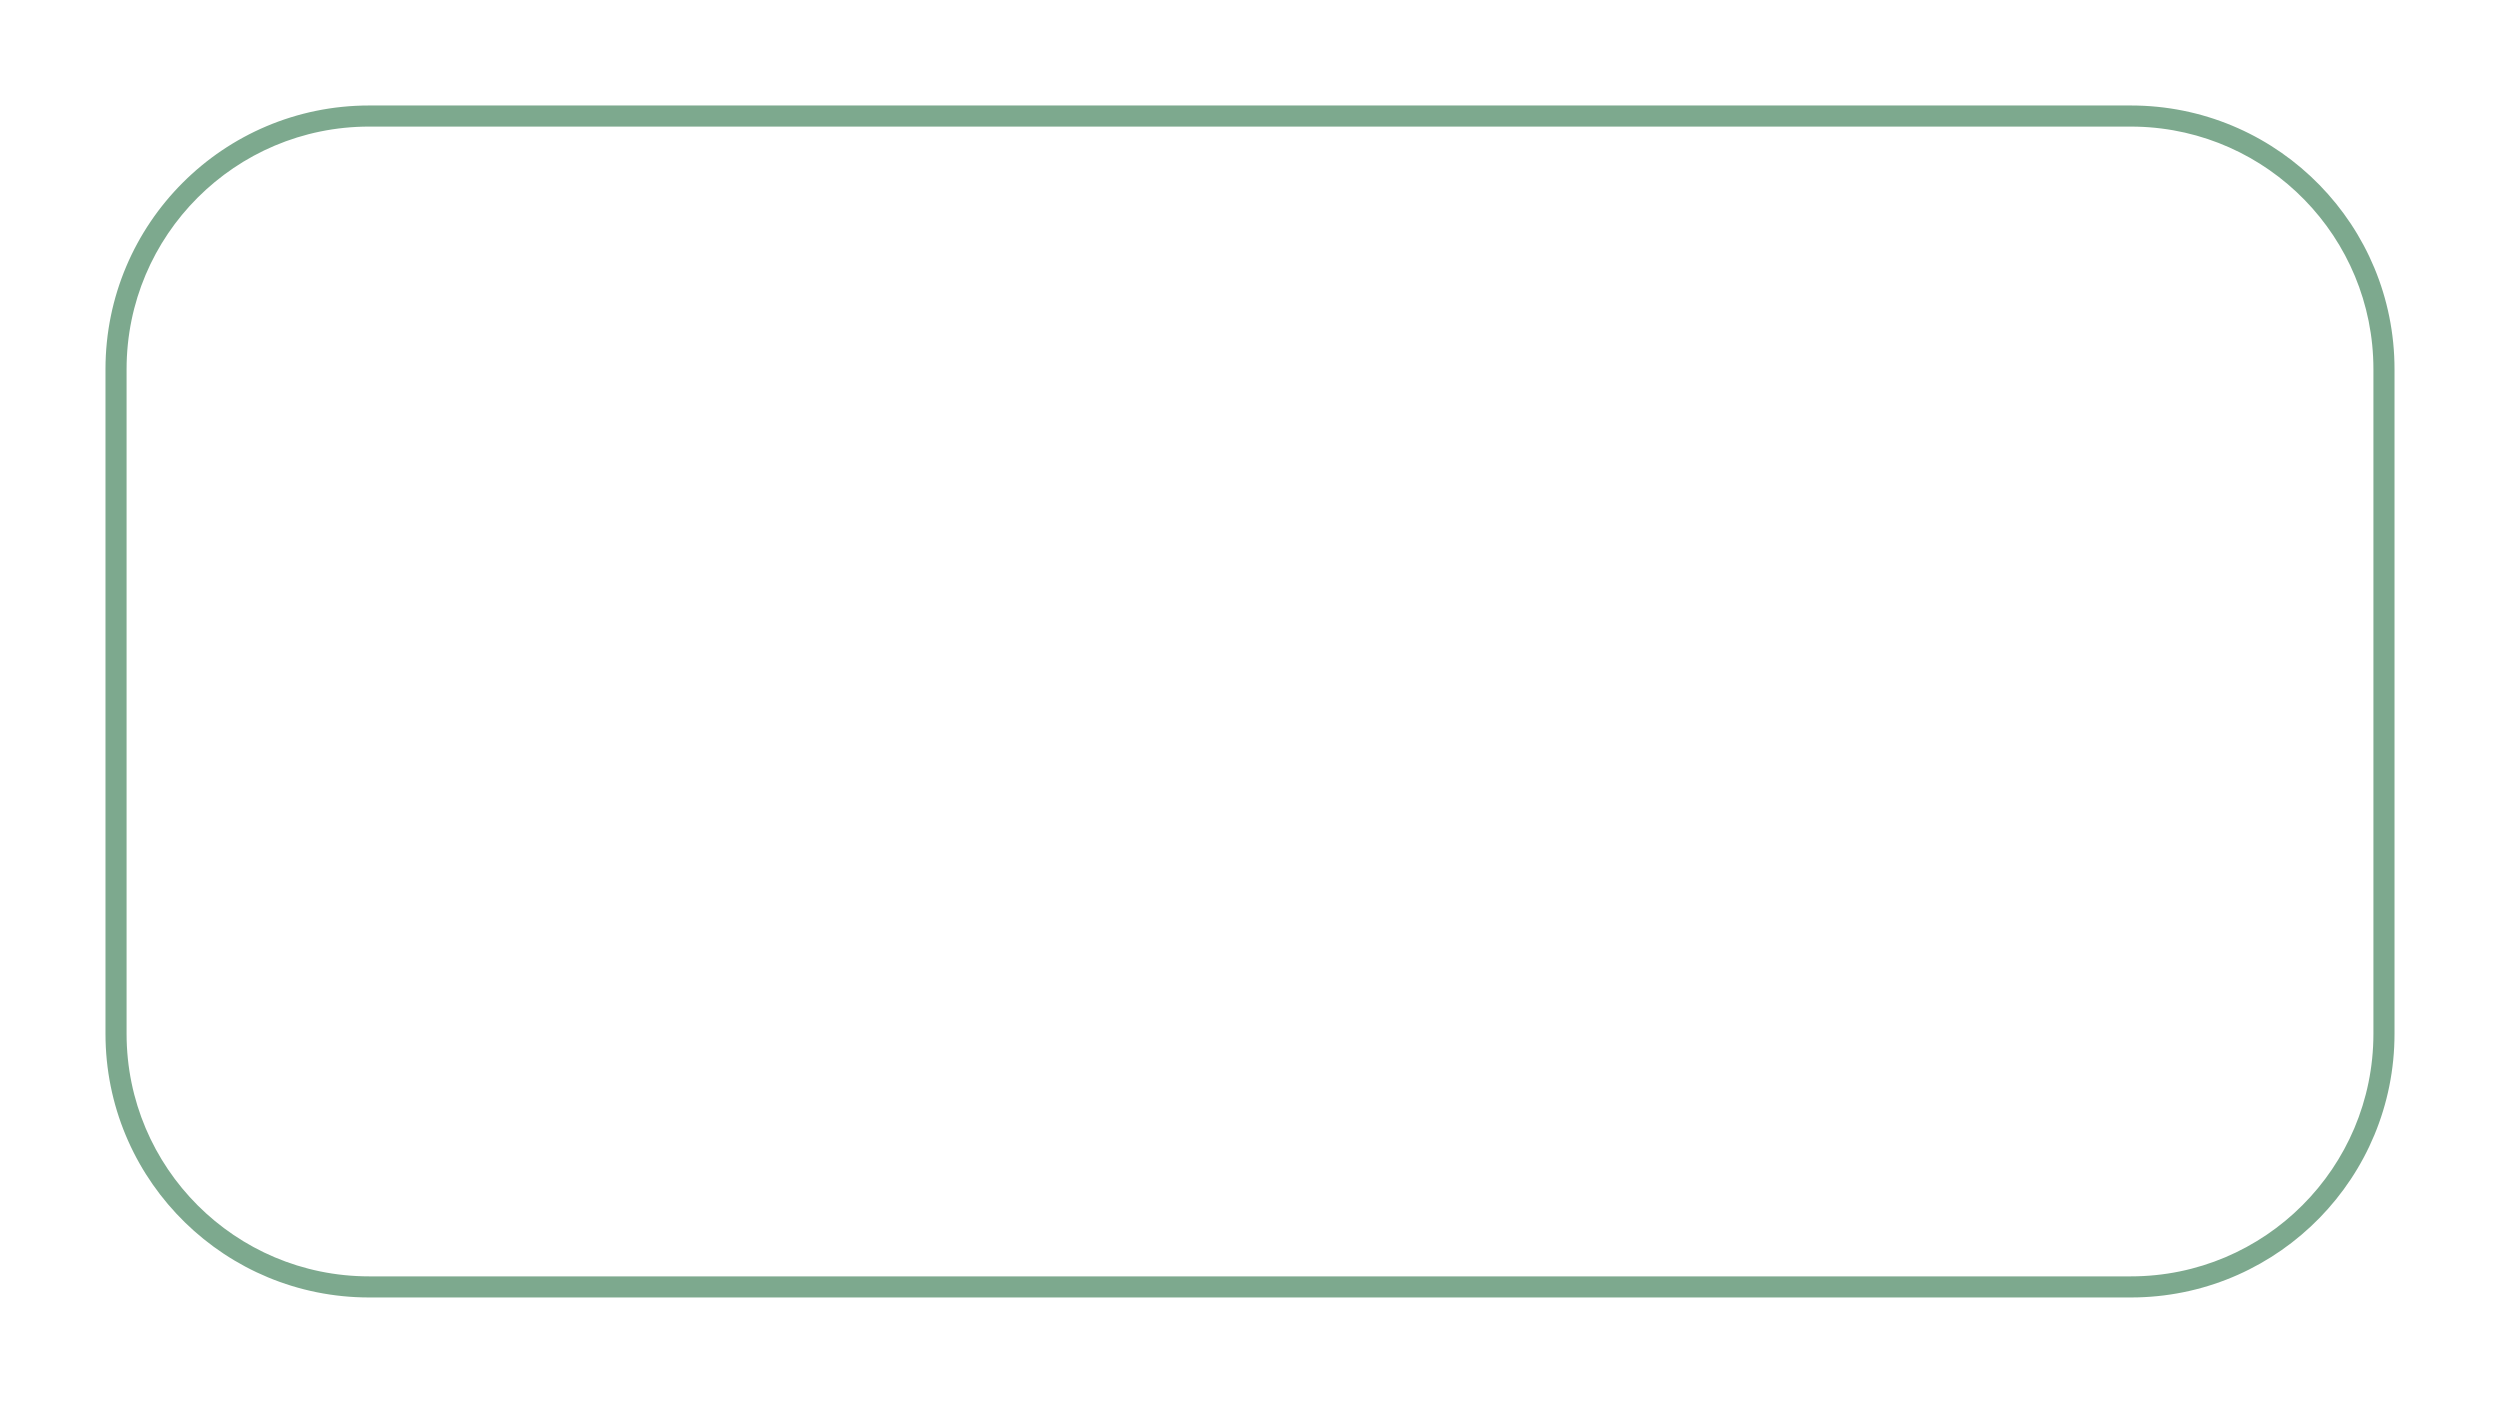 <svg width="237" height="133" viewBox="0 0 237 133" fill="none" xmlns="http://www.w3.org/2000/svg">
<g filter="url(#filter0_d_12_578)">
<path d="M202 117V119H35V117H202ZM225 94V31C225 18.496 215.022 8.323 202.594 8.008L202 8H35C22.297 8 12 18.297 12 31V94C12 106.703 22.297 117 35 117V119C21.409 119 10.35 108.154 10.008 94.645L10 94V31C10 17.193 21.193 6 35 6H202L202.646 6.008C216.154 6.35 227 17.409 227 31V94C227 107.591 216.154 118.65 202.646 118.992L202 119V117C214.703 117 225 106.703 225 94Z" fill="#7DA98E"/>
</g>
<defs>
<filter id="filter0_d_12_578" x="0" y="0" width="237" height="133" filterUnits="userSpaceOnUse" color-interpolation-filters="sRGB">
<feFlood flood-opacity="0" result="BackgroundImageFix"/>
<feColorMatrix in="SourceAlpha" type="matrix" values="0 0 0 0 0 0 0 0 0 0 0 0 0 0 0 0 0 0 127 0" result="hardAlpha"/>
<feOffset dy="4"/>
<feGaussianBlur stdDeviation="5"/>
<feComposite in2="hardAlpha" operator="out"/>
<feColorMatrix type="matrix" values="0 0 0 0 0 0 0 0 0 0 0 0 0 0 0 0 0 0 0.25 0"/>
<feBlend mode="normal" in2="BackgroundImageFix" result="effect1_dropShadow_12_578"/>
<feBlend mode="normal" in="SourceGraphic" in2="effect1_dropShadow_12_578" result="shape"/>
</filter>
</defs>
</svg>
